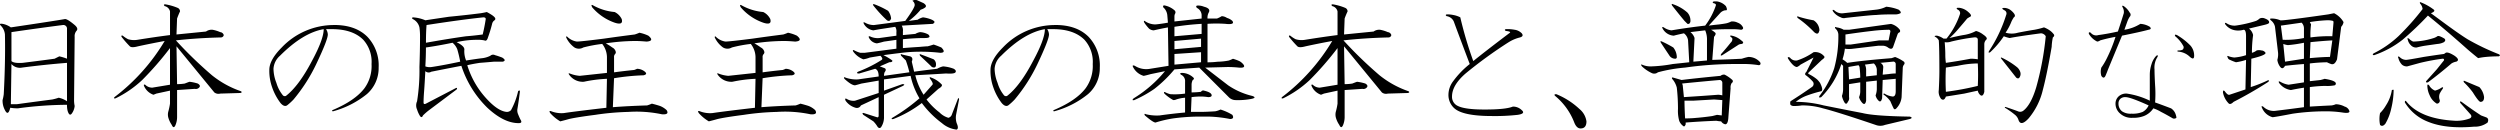 <svg id="about_3-3_ttl01" xmlns="http://www.w3.org/2000/svg" width="594.879" height="30.844" viewBox="0 0 594.879 30.844">
<defs>
    <style>
      .cls-1 {
        fill-rule: evenodd;
      }
    </style>
  </defs>
  <path id="日本の民主主義の基本と_普遍的な理念" data-name="日本の民主主義の基本と、普遍的な理念" class="cls-1" d="M821.661,405.079q-2.392.423-12.8,1.969a4.915,4.915,0,0,0-1.968-.844q-0.985-.138-0.422.422a3.429,3.429,0,0,1,.984,2.11q0.138,6.189-.281,14.2a9.339,9.339,0,0,1-.281,1.406,4.734,4.734,0,0,0,.562,2.391c0.374,0.751.7,0.843,0.984,0.281a4.458,4.458,0,0,0,.282-0.844,10.988,10.988,0,0,0,1.828.141,88.682,88.682,0,0,1,11.672-.844,5.9,5.9,0,0,0,.14,1.406q0.423,1.407.985,0.7a3.592,3.592,0,0,0,.7-1.828,6.588,6.588,0,0,1-.141-1.547l0.141-14.906a1.938,1.938,0,0,1,.422-1.406q0.559-.561-0.422-1.406-1.83-1.547-2.391-1.407h0Zm0.563,19.547a5.688,5.688,0,0,0-1.969-.844,12.473,12.473,0,0,1-1.547.422q-4.36.564-8.437,1.125h-1.407l0.141-9.562a2.67,2.67,0,0,0,2.531.844q5.343-.7,10.688-1.125v9.14Zm-0.985-18.14a0.871,0.871,0,0,1,.985.984V414.5a12.6,12.6,0,0,0-1.828-.562c-0.376.189-.752,0.375-1.125,0.562q-1.971.284-7.594,0.985c-1.406.094-2.3-.047-2.672-0.422v-6.891q6.75-.983,12.234-1.687h0Zm24.373-4.922c-0.376,0-.422.14-0.141,0.422a1.668,1.668,0,0,1,1.266,1.265v5.625Q843.362,409.3,839,410a4.9,4.9,0,0,1-2.25-.14,7.227,7.227,0,0,1-1.266-.844c-0.281-.092-0.376,0-0.281.281a23.649,23.649,0,0,0,1.969,2.25q0.422,0.422,1.968,0,3.234-.7,6.328-1.266a46.768,46.768,0,0,1-11.953,13.36c-0.189.281-.094,0.376,0.282,0.281a25.56,25.56,0,0,0,6.328-4.359,75.158,75.158,0,0,0,6.609-7.594v8.719l-4.219.7a2.364,2.364,0,0,1-1.687-.7c-0.281-.093-0.376,0-0.281.281a3.775,3.775,0,0,0,2.25,2.109l0.7-.281,3.234-.7v3.094a14.953,14.953,0,0,1-.422,1.968,2.8,2.8,0,0,0,0,1.266,5.9,5.9,0,0,0,.844,1.828q0.422,0.983.844,0.141a4.969,4.969,0,0,0,.422-1.969v-6.469l4.218-.281a1.07,1.07,0,0,0,1.125-.422q0.281-.421-0.422-0.844a10.445,10.445,0,0,0-1.968-.421q-0.423.141-1.125,0.421a11.022,11.022,0,0,1-1.828.141l-0.141-9,9,10.969a1.6,1.6,0,0,0,1.406.281l4.781-.141c0.374-.092.422-0.232,0.141-0.421a22.782,22.782,0,0,1-6.891-3.8,97.586,97.586,0,0,1-8.578-8.3q5.063-.561,10.688-0.7a0.678,0.678,0,0,0,.7-0.563,0.963,0.963,0,0,0-.844-0.7,8.07,8.07,0,0,0-1.828-.562,2.275,2.275,0,0,0-1.547.421l-7.031.7,0.141-3.8c0.281-.75.514-1.312,0.7-1.688a0.907,0.907,0,0,0-.563-0.844,13.083,13.083,0,0,0-2.953-.843h0Zm40.224,4.922a17.145,17.145,0,0,0-12.516,5.343q-2.954,2.954-2.953,5.344a11.667,11.667,0,0,0,.7,4.219,13.245,13.245,0,0,0,1.969,3.656c0.562,0.657,1.076.844,1.547,0.563a13.458,13.458,0,0,0,1.547-1.407,39.656,39.656,0,0,0,5.343-8.3q2.813-5.905,2.813-7.171a2.532,2.532,0,0,0-.422-1.266h1.406q4.921,0,7.453,2.531a7.82,7.82,0,0,1,1.969,5.766,8.978,8.978,0,0,1-1.687,5.765q-2.252,2.954-7.594,5.2c-0.189.189-.141,0.281,0.14,0.281a21.939,21.939,0,0,0,8.016-4.078,8.165,8.165,0,0,0,2.813-6.328,9.892,9.892,0,0,0-2.672-7.313q-2.816-2.811-7.875-2.812h0Zm-2.532.984q0,2.392-2.812,7.594-3.094,5.905-6.188,8.3a0.634,0.634,0,0,1-.7-0.141,8.374,8.374,0,0,1-1.547-2.953,9.42,9.42,0,0,1-.7-3.375A4.454,4.454,0,0,1,872.9,413.8q5.484-5.484,10.406-6.328h0Zm40.221-3.234a14.543,14.543,0,0,0-1.406-.844c-0.376.094-.844,0.189-1.407,0.281q-3.236.422-7.593,0.844-4.784.705-5.625,0.844a8.771,8.771,0,0,0-2.954-.7q-0.421.143,0,.422a2.941,2.941,0,0,1,1.547,1.969,15.058,15.058,0,0,1,.141,2.109q0,3.375-.141,7.313a46.271,46.271,0,0,1-.562,8.156,2.362,2.362,0,0,0,0,1.969,6.572,6.572,0,0,0,.7,1.547c0.281,0.376.514,0.329,0.7-.141a15.369,15.369,0,0,1,1.266-1.125l6.75-5.062q0.279-.561-0.282-0.282l-7.031,3.657c-0.376.189-.562,0.094-0.562-0.282,0-.654.046-1.593,0.14-2.812s0.187-2.764.282-4.641a1.14,1.14,0,0,0,1.406.141q4.92-.983,7.172-1.406a24.517,24.517,0,0,0,6.187,9.984q3.936,3.659,7.453,3.656,0.982,0,.422-0.843-0.284-.561-0.562-1.266a2.257,2.257,0,0,1-.141-1.406q0.281-1.687.563-3.938c0-.373-0.141-0.422-0.422-0.14a17.364,17.364,0,0,1-1.688,4.5,1.351,1.351,0,0,1-.984.421q-2.109-.138-4.922-3.234a20.541,20.541,0,0,1-4.5-7.875q1.124-.281,2.953-0.562,1.825-.139,3.375-0.282h2.109q0.983-.279-0.14-0.984-1.128-.422-1.688-0.563a0.966,0.966,0,0,0-1.125.141,5.928,5.928,0,0,1-1.828.563q-1.266.141-3.937,0.562a5.773,5.773,0,0,1-.422-2.531q0.138-.844-1.828-1.828a21.044,21.044,0,0,1,5.062-.563,6.784,6.784,0,0,1,1.547.141q0.561,0.284.844-.7a33.049,33.049,0,0,0,.984-3.235,1.364,1.364,0,0,1,.563-0.843c0.373-.282.233-0.655-0.422-1.125h0Zm-9.563,6.468a3.919,3.919,0,0,1,1.125,1.547,28.335,28.335,0,0,1,.7,2.953q-3.937.844-6.75,1.266a2.98,2.98,0,0,1-1.546-.141q0.138-2.247.14-4.5,2.953-.421,6.328-1.125h0Zm7.313-6.047c0.468,0,.655.189,0.562,0.563q-0.284,1.828-.7,3.516-2.109.284-3.937,0.421-4.082.564-9.563,1.547,0-2.531.141-4.218,8.154-1.266,13.5-1.829h0Zm37.166,3.657a10.342,10.342,0,0,1-1.125.422q-3.375.422-7.313,0.984-5.484.7-6.469,0.7a4.113,4.113,0,0,1-2.25-1.125c-0.188-.187-0.281-0.141-0.281.141a6.117,6.117,0,0,0,1.969,2.39,2.065,2.065,0,0,0,2.109,0,31.934,31.934,0,0,1,4.5-.843,5.243,5.243,0,0,1,1.125,3.093v3.8q-5.2.564-6.468,0.7a8.083,8.083,0,0,1-2.391-.562c-0.281-.092-0.33,0-0.141.281a3.924,3.924,0,0,0,3.516,1.688,33.015,33.015,0,0,1,5.484-.7l-0.14,6.891q-7.314.844-10.125,1.266a6.633,6.633,0,0,1-2.953-.422c-0.471-.187-0.563-0.046-0.282.422a9.868,9.868,0,0,0,2.391,1.968c0.749-.188,1.452-0.373,2.109-0.562q1.827-.422,6.188-0.984a61.359,61.359,0,0,1,7.875-.7,29.3,29.3,0,0,1,8.015.563q1.827,0.141,1.125-.984a4.92,4.92,0,0,0-1.546-.985q-0.845-.28-1.969-0.562a10.342,10.342,0,0,1-1.125.422q-4.641.141-8.156,0.421l0.281-6.89a52.653,52.653,0,0,1,7.031-.7q1.124-.281.141-0.985a3.041,3.041,0,0,0-1.688-.562,5.276,5.276,0,0,1-.7.281q-2.814.284-4.781,0.563V414.22a1.114,1.114,0,0,1,.14-0.7,0.811,0.811,0,0,0,.282-0.563,1.514,1.514,0,0,0-.844-1.125,13.092,13.092,0,0,0-1.547-.984,48.332,48.332,0,0,1,7.031-.563c0.75,0,1.64.049,2.672,0.141q1.968-.138.422-1.406a9.235,9.235,0,0,0-2.109-.7h0Zm-10.969-6.469q-0.705-.422-0.281.422a12.382,12.382,0,0,0,5.343,3.656q2.111,0.7,1.688-.844a3.6,3.6,0,0,0-1.688-1.687,12.819,12.819,0,0,1-5.062-1.547h0Zm46.321,6.469a10.342,10.342,0,0,1-1.125.422q-3.375.422-7.313,0.984-5.484.7-6.469,0.7a4.113,4.113,0,0,1-2.25-1.125c-0.188-.187-0.281-0.141-0.281.141a6.117,6.117,0,0,0,1.969,2.39,2.065,2.065,0,0,0,2.109,0,31.934,31.934,0,0,1,4.5-.843,5.243,5.243,0,0,1,1.125,3.093v3.8q-5.2.564-6.468,0.7a8.083,8.083,0,0,1-2.391-.562c-0.281-.092-0.33,0-0.141.281a3.924,3.924,0,0,0,3.516,1.688,33.015,33.015,0,0,1,5.484-.7l-0.14,6.891q-7.314.844-10.125,1.266a6.633,6.633,0,0,1-2.953-.422c-0.471-.187-0.563-0.046-0.282.422a9.868,9.868,0,0,0,2.391,1.968c0.749-.188,1.452-0.373,2.109-0.562q1.827-.422,6.188-0.984a61.359,61.359,0,0,1,7.875-.7,29.3,29.3,0,0,1,8.015.563c1.214,0.094,1.594-.233,1.124-0.984a4.9,4.9,0,0,0-1.545-.985q-0.845-.28-1.969-0.562a10.342,10.342,0,0,1-1.125.422q-4.641.141-8.156,0.421l0.281-6.89a52.653,52.653,0,0,1,7.031-.7q1.123-.281.141-0.985a3.041,3.041,0,0,0-1.688-.562,5.276,5.276,0,0,1-.7.281q-2.814.284-4.781,0.563V414.22a1.114,1.114,0,0,1,.14-0.7,0.811,0.811,0,0,0,.282-0.563,1.514,1.514,0,0,0-.844-1.125,13.092,13.092,0,0,0-1.547-.984,48.332,48.332,0,0,1,7.031-.563c0.75,0,1.64.049,2.672,0.141q1.968-.138.422-1.406a9.235,9.235,0,0,0-2.109-.7h0Zm-10.969-6.469q-0.7-.422-0.281.422a12.382,12.382,0,0,0,5.343,3.656q2.111,0.7,1.688-.844a3.6,3.6,0,0,0-1.688-1.687,12.819,12.819,0,0,1-5.062-1.547h0Zm43.226-.563-1.55-.7a1.309,1.309,0,0,0-1.12.141,1.228,1.228,0,0,1,.56.984q0,0.707-2.25,3.8l-7.45.985a4.159,4.159,0,0,1-2.11-.563c-0.38-.187-0.47-0.092-0.28.281a3.012,3.012,0,0,0,2.25,1.547c0.46-.092.98-0.187,1.54-0.281l3.66-.563a1.906,1.906,0,0,1,.28,1.266v0.844l-4.08.562a4.146,4.146,0,0,1-2.25-.422c-0.19,0-.28.049-0.28,0.141a2.383,2.383,0,0,0,1.97,1.547c0.47-.092,1.03-0.233,1.69-0.422l2.95-.422v2.11l-7.59.984H1011a7.113,7.113,0,0,1-1.4-.563c-0.38-.186-0.47-0.092-0.28.282a5.351,5.351,0,0,0,2.39,1.828,7.259,7.259,0,0,0,1.54-.422l2.53-.422c0.47,0.47.57,0.8,0.29,0.984a30.944,30.944,0,0,1-5.63,2.813c-0.38.281-.28,0.422,0.28,0.422,1.59-.468,2.86-0.844,3.8-1.125q0.84,0.284.84,1.828l-4.92.7a7.733,7.733,0,0,1-2.95-.422c-0.38-.187-0.47-0.092-0.28.281,1.12,1.033,1.96,1.547,2.53,1.547,0.37-.092.89-0.233,1.54-0.422l4.08-.7v2.953l-5.62,1.829a3.02,3.02,0,0,1-1.97-.422c-0.38-.187-0.47-0.046-0.28.422a4.343,4.343,0,0,0,2.39,1.687,1.069,1.069,0,0,0,1.26-.562l4.22-1.969V428q0,0.564-.42.422l-3.09-.984c-0.38-.093-0.43.048-0.14,0.422l2.39,1.546a6.6,6.6,0,0,1,.98,1.266q0.42,0.561.84,0.141a4.251,4.251,0,0,0,.71-2.532v-5.2l4.5-2.109c0.47-.281.42-0.422-0.14-0.422l-4.36,1.547v-2.672l6.33-.844a17.735,17.735,0,0,0,2.11,5.344,43.5,43.5,0,0,1-6.47,4.641c-0.28.281-.19,0.375,0.28,0.281a27.952,27.952,0,0,0,6.75-3.8,22.955,22.955,0,0,0,4.78,4.781,6.506,6.506,0,0,0,3.51,1.547c0.38-.189.38-0.7,0-1.547a4.365,4.365,0,0,1-.14-1.968l0.71-3.657c0-.373-0.1-0.422-0.28-0.14l-1.41,3.656a1.2,1.2,0,0,1-.84.844,4.8,4.8,0,0,1-2.11-1.266,16.248,16.248,0,0,1-3.1-3.094l2.82-2.531c0.65-.373.93-0.7,0.84-0.984a6.305,6.305,0,0,0-2.53-1.688c-0.38-.187-0.47-0.092-0.28.281,0.56,0.752.75,1.22,0.56,1.407l-2.11,2.39a15.156,15.156,0,0,1-1.97-4.64q5.2-.281,7.31-0.422c1.32,0.094,2.06,0,2.25-.281s0.05-.563-0.42-0.844a8.944,8.944,0,0,0-2.53-.563,4.951,4.951,0,0,0-1.41.563q-3.51.421-5.48,0.7l-0.56-2.391q0.42-.981-0.42-1.265l-1.83-.422c-0.38-.187-0.47-0.092-0.28.281,0.37,0.376.75,0.752,1.12,1.125a26.714,26.714,0,0,1,.84,2.813l-6.04.843a2.485,2.485,0,0,1,.14-0.843q0.555-.7,0-0.985l-1.13-.422,2.25-.984c0.57,0,.8-0.141.71-0.422a13.01,13.01,0,0,0-2.11-1.266q4.215-.56,5.76-0.7a40.82,40.82,0,0,1,7.74.141c1.03,0,1.12-.422.28-1.266q-0.99-.421-1.83-0.7-0.84.284-1.41,0.422c-0.28,0-.93.048-1.96,0.141-1.51.094-2.82,0.189-3.94,0.281v-2.109c1.87-.187,3.61-0.282,5.2-0.282q1.7,0,.84-0.843a4.524,4.524,0,0,0-1.96-.563,3.377,3.377,0,0,0-1.13.422l-2.95.281v-0.844a2.285,2.285,0,0,0-.28-1.406q4.92-.28,7.45-0.422l0.28-.281c0.19-.187,0-0.422-0.56-0.7a7.826,7.826,0,0,0-2.11-.563,3.864,3.864,0,0,0-1.27.563l-2.11.281a15.731,15.731,0,0,0,2.82-2.672,3.018,3.018,0,0,0,1.12-.562q0.42-.421-0.42-0.985h0Zm-8.44,1.829a20.015,20.015,0,0,0-3.23-1.547c-0.38-.093-0.47,0-0.28.281a30.641,30.641,0,0,0,3.23,3.516q0.7,0.422.99-.422a3.593,3.593,0,0,0-.71-1.828h0Zm7.88,10.406c-0.38-.187-0.47-0.092-0.28.281,1.31,1.22,2.25,2.109,2.81,2.672,0.65,0.281.98,0.094,0.98-.563a1.492,1.492,0,0,0-.56-1.265c-0.94-.374-1.92-0.749-2.95-1.125h0Zm31.95-7.031a17.153,17.153,0,0,0-12.52,5.343q-2.955,2.954-2.95,5.344a11.669,11.669,0,0,0,.7,4.219,13.219,13.219,0,0,0,1.97,3.656c0.56,0.657,1.08.844,1.55,0.563a13.518,13.518,0,0,0,1.54-1.407,39.54,39.54,0,0,0,5.35-8.3q2.805-5.905,2.81-7.171a2.537,2.537,0,0,0-.42-1.266h1.4q4.92,0,7.46,2.531a7.828,7.828,0,0,1,1.97,5.766,9.008,9.008,0,0,1-1.69,5.765q-2.25,2.954-7.59,5.2c-0.19.189-.15,0.281,0.14,0.281a21.906,21.906,0,0,0,8.01-4.078,8.142,8.142,0,0,0,2.81-6.328,9.887,9.887,0,0,0-2.67-7.313c-1.87-1.874-4.5-2.812-7.87-2.812h0Zm-2.53.984q0,2.392-2.82,7.594-3.09,5.905-6.18,8.3a0.643,0.643,0,0,1-.71-0.141,8.408,8.408,0,0,1-1.54-2.953,9.44,9.44,0,0,1-.71-3.375,4.471,4.471,0,0,1,1.55-3.094c3.66-3.656,7.12-5.766,10.41-6.328h0Zm37.16,2.25v1.969l-6.33.562v-1.969Zm-8.58-7.875q-0.57-.138-0.42.422a2.859,2.859,0,0,1,.98,1.969l0.14,1.687c-1.03.189-2.02,0.33-2.95,0.422a4.407,4.407,0,0,1-2.39-.7c-0.38-.281-0.47-0.187-0.28.281a11.209,11.209,0,0,0,1.12,1.406,1.857,1.857,0,0,0,1.13.422c1.21-.281,2.34-0.514,3.37-0.7l0.14,9.141-4.36.7a5.053,5.053,0,0,1-3.65-.7c-0.48-.187-0.62-0.093-0.43.281a4.1,4.1,0,0,0,2.53,2.109c0.47-.092,1.03-0.233,1.69-0.422,0.47-.092,1.59-0.327,3.38-0.7a29.679,29.679,0,0,1-7.46,6.469c-0.37.376-.33,0.516,0.14,0.422a28.219,28.219,0,0,0,4.79-2.672,30.318,30.318,0,0,0,4.78-4.641l5.9-.421,7.03,7.031a2.3,2.3,0,0,0,1.69.7,16.688,16.688,0,0,0,3.66-.281c0.93-.187,1.03-0.422.28-0.7a17.4,17.4,0,0,1-5.77-2.532l-5.48-4.218,5.34-.141a24.6,24.6,0,0,1,2.68.141c1.12,0.094,1.49-.141,1.12-0.7a3.153,3.153,0,0,0-.98-0.843,11.548,11.548,0,0,0-1.55-.563,7.117,7.117,0,0,1-.99.422,15.069,15.069,0,0,1-2.67.281,18.972,18.972,0,0,1-2.39.141V406.2a32.259,32.259,0,0,1,4.22,0c1.59,0.189,2.16-.046,1.69-0.7a3.184,3.184,0,0,0-1.27-.7,2.438,2.438,0,0,0-1.26-.422,6.1,6.1,0,0,1-1.13.563h-2.25a2.621,2.621,0,0,1,.28-1.407c0.38-.654,0-1.125-1.12-1.406a3.79,3.79,0,0,0-1.41-.281c-0.47,0-.56.189-0.28,0.562a2.016,2.016,0,0,1,1.13,1.688v0.844l-6.47.7v-1.125a1.49,1.49,0,0,1,.14-0.7,0.621,0.621,0,0,0-.14-0.844,5.053,5.053,0,0,0-2.25-1.125h0Zm4.08,16.031c-0.48,0-.57.141-0.29,0.422a1.651,1.651,0,0,1,.99,1.688V422.8a16.739,16.739,0,0,1-3.52.141,5.33,5.33,0,0,1-1.12-.422c-0.38-.187-0.47-0.092-0.28.281a10.2,10.2,0,0,0,2.11,1.547,1.545,1.545,0,0,0,.7-0.141,8.341,8.341,0,0,1,2.11-.422V427.3c-2.07.189-4.08,0.422-6.05,0.7a10.8,10.8,0,0,1-3.23-.281c-0.38-.187-0.47-0.092-0.28.281,1.31,1.125,2.15,1.688,2.53,1.688a28.111,28.111,0,0,1,4.22-.985,48.614,48.614,0,0,1,5.34-.422h3.37a30.836,30.836,0,0,1,4.79.563c0.74,0,.93-0.327.56-0.984a12.551,12.551,0,0,0-2.81-1.266,4.975,4.975,0,0,1-1.27.422c-1.5.094-2.67,0.14-3.52,0.14h-2.25l0.15-3.515a16.191,16.191,0,0,1,2.25-.141,10.351,10.351,0,0,1,1.68.141c0.57,0,.85-0.141.85-0.422q0-.7-1.83-1.125a0.566,0.566,0,0,0-.7.281,18.123,18.123,0,0,1-2.25.141v-1.828a2.465,2.465,0,0,1,.28-1.125q0.555-.281,0-0.7a4.051,4.051,0,0,0-2.53-.985h0Zm4.5-4.922v2.391l-6.33.562v-2.531Zm-6.33-6.047a64.826,64.826,0,0,1,6.47-.7V408.6l-6.47.562v-2.25Zm37.69-5.343c-0.38,0-.42.14-0.14,0.422a1.665,1.665,0,0,1,1.26,1.265v5.625q-3.375.422-7.73,1.125a4.882,4.882,0,0,1-2.25-.14,7.168,7.168,0,0,1-1.27-.844c-0.28-.092-0.37,0-0.28.281a23.937,23.937,0,0,0,1.97,2.25c0.28,0.281.94,0.281,1.97,0q3.225-.7,6.33-1.266a46.857,46.857,0,0,1-11.96,13.36c-0.19.281-.09,0.376,0.29,0.281a25.632,25.632,0,0,0,6.32-4.359,74,74,0,0,0,6.61-7.594v8.719l-4.22.7a2.359,2.359,0,0,1-1.68-.7c-0.28-.093-0.38,0-0.28.281a3.767,3.767,0,0,0,2.25,2.109l0.7-.281,3.23-.7v3.094a14.953,14.953,0,0,1-.42,1.968,2.922,2.922,0,0,0,0,1.266,5.822,5.822,0,0,0,.84,1.828c0.29,0.655.57,0.7,0.85,0.141a4.983,4.983,0,0,0,.42-1.969v-6.469l4.22-.281a1.062,1.062,0,0,0,1.12-.422q0.285-.421-0.42-0.844a10.416,10.416,0,0,0-1.97-.421c-0.28.094-.65,0.235-1.12,0.421a11.055,11.055,0,0,1-1.83.141l-0.14-9,9,10.969a1.6,1.6,0,0,0,1.41.281l4.78-.141c0.37-.092.42-0.232,0.14-0.421a22.8,22.8,0,0,1-6.89-3.8,97.088,97.088,0,0,1-8.58-8.3c3.37-.374,6.94-0.609,10.69-0.7a0.681,0.681,0,0,0,.7-0.563,0.961,0.961,0,0,0-.84-0.7,8.176,8.176,0,0,0-1.83-.562,2.284,2.284,0,0,0-1.55.421l-7.03.7,0.14-3.8a18.074,18.074,0,0,1,.7-1.688,0.91,0.91,0,0,0-.56-0.844,13.112,13.112,0,0,0-2.95-.843h0Zm41.86,9a9.062,9.062,0,0,1,2.67-1.125c0.65-.187.8-0.514,0.42-0.985a2.913,2.913,0,0,0-1.69-.843,9.117,9.117,0,0,0-2.11-.141q-0.42.141,0,.422,1.275,0.141.99,0.422-5.775,4.36-8.72,6.75a91.242,91.242,0,0,1-3.09-10.407,5.812,5.812,0,0,0-1.69-.562,6.807,6.807,0,0,0-1.55-.141q-0.42.142,0,.422a2.206,2.206,0,0,1,1.69,1.266q0.975,2.673,3.8,10.125a21.084,21.084,0,0,0-3.94,4.078,5.43,5.43,0,0,0-1.13,3.234,4.226,4.226,0,0,0,1.27,3.094q1.965,1.971,9.14,1.969a48.866,48.866,0,0,0,6.05-.281c1.31-.187,1.64-0.563.98-1.125a2.945,2.945,0,0,0-2.11-.844q-1.68.705-6.75,0.7-4.635,0-6.33-.844a2.355,2.355,0,0,1-1.4-2.25c0-1.78,1.07-3.608,3.23-5.484a104.709,104.709,0,0,1,10.27-7.453h0Zm11.32,12.375c-0.47,0-.56.14-0.28,0.422a15.363,15.363,0,0,1,4.5,6.187c0.38,1.031.89,1.547,1.55,1.547,0.93,0,1.4-.563,1.4-1.688a4.636,4.636,0,0,0-1.68-2.953,17.951,17.951,0,0,0-5.49-3.515h0Zm40.06-4.641a1.206,1.206,0,0,0-.98.281q-5.91.564-9.28,0.985c-0.66-.187-1.32-0.374-1.97-0.563-0.28-.092-0.38,0-0.28.281a4.954,4.954,0,0,1,1.12,2.11,45.2,45.2,0,0,1,.28,5.062,8.854,8.854,0,0,0,.29,2.813,2.717,2.717,0,0,0,.98,1.265c0.19,0.187.37,0.047,0.56-.421v-0.422q3.66-.284,7.32-0.422a6.073,6.073,0,0,0,1.12.14,1.477,1.477,0,0,0,.98.7c0.38,0,.61-0.422.71-1.266l0.56-7.313a1.9,1.9,0,0,1,.28-1.265,0.447,0.447,0,0,0,.14-0.7,8.345,8.345,0,0,0-1.83-1.266h0Zm-2.95,9.844q-1.965.284-3.66,0.422a25.491,25.491,0,0,1-2.81.14c-0.09-1.687-.14-3.093-0.14-4.218h2.11q2.535-.139,4.92-0.282l1.97,0.141L1215.97,428l-1.12-.14Zm1.13-27.281h-0.71c-0.37.094-.42,0.235-0.14,0.421,0.47,0.1.66,0.282,0.56,0.563l-0.14.422a16.952,16.952,0,0,1-2.39,4.359q-3.795.422-8.01,1.125a3.82,3.82,0,0,1-1.83-.7c-0.38-.187-0.47-0.092-0.28.281a3.209,3.209,0,0,0,2.67,1.688c0.28-.092,1.08-0.281,2.39-0.563a2.487,2.487,0,0,1,.99,1.688l0.28,5.2c-0.85.094-2.16,0.235-3.94,0.422a33.731,33.731,0,0,1-5.06.562,5.042,5.042,0,0,1-2.25-.422q-0.42-.138,0,0.422a8.628,8.628,0,0,0,2.25,1.547,1.352,1.352,0,0,0,1.54-.14,36.278,36.278,0,0,1,6.47-1.125,84.56,84.56,0,0,1,10.97-.844h3.66a23.021,23.021,0,0,1,2.95.281c0.37-.092.47-0.327,0.28-0.7a3.609,3.609,0,0,0-2.81-1.266,13.185,13.185,0,0,0-1.55.422q-2.535.143-7.03,0.281l0.42-5.484c0.38-.468.47-0.8,0.28-0.984a5.081,5.081,0,0,0-.98-0.7c1.41-.093,2.86-0.141,4.36-0.141h1.12a15.067,15.067,0,0,1,1.69.141c0.38-.093.52-0.282,0.42-0.563a2.2,2.2,0,0,0-1.26-1.125,2.8,2.8,0,0,0-1.55-.281,5.33,5.33,0,0,1-1.12.422c-0.47.094-1.08,0.189-1.83,0.281-0.94.094-1.74,0.189-2.39,0.281,0.93-1.03,1.87-2.061,2.81-3.094a2.116,2.116,0,0,1,1.12-.562q0.7,0.141.15-.984a3.6,3.6,0,0,0-2.11-1.125h0Zm3.51,8.156c-0.37-.092-0.47,0-0.28.281a0.9,0.9,0,0,1,.42.422,1.173,1.173,0,0,1-.42.984q-0.99,1.266-2.25,2.672c-0.19.376-.09,0.47,0.28,0.281q1.545-.981,3.94-2.531a2.326,2.326,0,0,1,.7-0.14c0.47-.187.42-0.468-0.14-0.844a4.805,4.805,0,0,0-2.25-1.125h0Zm-6.33-1.266a5.47,5.47,0,0,1,.43,2.391v4.781l-3.24.281,0.28-5.625a2.875,2.875,0,0,0-.98-1.406q1.125-.138,3.51-0.422h0Zm-7.59-6.187c-0.38-.187-0.47-0.093-0.28.281q1.545,1.971,2.95,3.656c0.28,0.281.52,0.517,0.7,0.7,0.38,0.095.61-.092,0.71-0.562a2.863,2.863,0,0,0-.71-2.11,9.743,9.743,0,0,0-3.37-1.968h0Zm-2.67,8.859c-0.38-.187-0.47-0.092-0.28.281,0.75,1.125,1.4,2.11,1.97,2.953a1.639,1.639,0,0,0,1.4.844,0.372,0.372,0,0,0,.42-0.422,3.757,3.757,0,0,0-.84-2.25,25.7,25.7,0,0,0-2.67-1.406h0Zm13.78,9.141a0.667,0.667,0,0,1,.56.7v2.953a6.237,6.237,0,0,0-.98-0.141q-3.66.283-8.16,0.563l-0.28-2.813-0.14-.422q5.625-.56,9-0.843h0Zm30.71-11.953h-1.27a4.321,4.321,0,0,0-1.69-.563c-0.37-.187-0.47-0.092-0.28.281a2.023,2.023,0,0,1,.7,1.407,28.7,28.7,0,0,1-.98,8.015,21.684,21.684,0,0,1-3.52,6.61c-0.18.375-.04,0.47,0.43,0.281a19.856,19.856,0,0,0,4.78-7.875q0.135,0.141.42,0.422v5.625a4.85,4.85,0,0,1-.28,1.547,4.993,4.993,0,0,0,.7,1.687c0.28,0.281.52,0.189,0.7-.281a1.286,1.286,0,0,0,.29-1.125v-3.094l2.67-.422v2.25a3.6,3.6,0,0,1-.28,1.266,3.1,3.1,0,0,0,.56,1.125c0.56,0.751.94,0.657,1.12-.281v-4.5l2.54-.282v2.11a4.6,4.6,0,0,1-.29,1.406,2.465,2.465,0,0,0,.71,1.266c0.28,0.281.51,0.235,0.7-.141l0.14-.422,0.14-4.359,3.1-.282v2.954c0,0.843-.24,1.265-0.71,1.265a4.535,4.535,0,0,1-1.97-.7c-0.28,0-.33.095-0.14,0.281a6.133,6.133,0,0,1,1.55,1.547c0.28,0.657.51,1.174,0.7,1.547,0.19,0.47.47,0.47,0.85,0a4.448,4.448,0,0,0,1.12-2.531l0.28-7.031a1.44,1.44,0,0,1,.28-0.7,0.5,0.5,0,0,0,0-.7,9.31,9.31,0,0,0-2.11-1.125l-0.84.282c-4.69.375-8.2,0.751-10.55,1.125a5.678,5.678,0,0,0-1.12-.844,13.218,13.218,0,0,0,.56-2.531,6.881,6.881,0,0,0,1.97,0l5.91-.7h0.84a2.19,2.19,0,0,1,1.55.422q0.975,0.707,1.26-.281l0.99-2.812a0.838,0.838,0,0,1,.56-0.563,0.619,0.619,0,0,0,0-.562,3.851,3.851,0,0,0-2.11-1.407Zm9.42,0a0.372,0.372,0,0,1,.42.421l-0.42,2.11h-2.25l-6.75.984h-1.27v-2.39q3.795-.561,6.33-0.844a38.263,38.263,0,0,1,3.94-.281h0Zm0.98,7.593a0.574,0.574,0,0,1,.71.563v2.25a10.379,10.379,0,0,0-1.69.14l-1.41.141,0.14-1.828a1.18,1.18,0,0,0-.7-0.984Zm-8.15.844a0.986,0.986,0,0,1,.28.7,18.915,18.915,0,0,1,.14,2.25l-2.67.422-0.14-2.953Zm-14.21-11.531c-0.37-.187-0.47-0.092-0.28.281a25.852,25.852,0,0,1,3.94,3.375c0.56,0.47.94,0.47,1.12,0l0.14-.422a2.925,2.925,0,0,0-1.4-2.39,26.838,26.838,0,0,1-3.52-.844h0Zm3.52,8.437a14.807,14.807,0,0,1-3.94,1.969,1.769,1.769,0,0,1-1.69-.7c-0.47-.187-0.61-0.092-0.42.281,0.85,1.314,1.55,1.969,2.11,1.969a2.9,2.9,0,0,0,.84-0.563l3.1-1.687-1.69,3.375c-0.37.376-.42,0.657-0.14,0.844a9.961,9.961,0,0,1,1.69,1.547,0.891,0.891,0,0,1-.28,1.265q-2.4,1.688-5.07,3.375a1.318,1.318,0,0,0,0,.844,1.152,1.152,0,0,0,.85.281,11.256,11.256,0,0,0,1.83-.14,17.144,17.144,0,0,1,5.06.7q3.375,0.843,12.51,3.937a3.1,3.1,0,0,0,2.25,0l5.91-1.406q0.84-.281,0-0.563c-5.62-.092-9.38-0.373-11.25-0.843q-2.955-.561-9.28-1.828a27.15,27.15,0,0,0-6.61-.844,9.266,9.266,0,0,1,2.39-1.406,30.532,30.532,0,0,1,3.66-1.125c0.37-.187.28-0.844-0.28-1.969a5.891,5.891,0,0,0-.71-0.844,10.17,10.17,0,0,0-1.97-1.266q-0.285-.138,0-0.421l3.1-2.954c0.56-.373.75-0.654,0.56-0.843a2.716,2.716,0,0,0-2.53-.985h0Zm14.34,2.672a2.206,2.206,0,0,1,.71,1.828v0.985l-2.54.281v-1.406a3.1,3.1,0,0,0-.28-1.407Zm2.96-13.5a7.055,7.055,0,0,1-2.4.7l-7.73.844a2.634,2.634,0,0,1-2.25-.7c-0.38-.187-0.47-0.092-0.28.281a4.054,4.054,0,0,0,1.83,1.406,1.434,1.434,0,0,0,1.12.141c4.13-.468,6.56-0.7,7.31-0.7q1.41-.138,3.66-0.141h0.99a2.488,2.488,0,0,0,1.12-.281q0.285-.281-0.42-0.844a10.578,10.578,0,0,0-2.95-.7h0Zm21.78,13.5a52.334,52.334,0,0,1,0,5.344,68.991,68.991,0,0,1-7.59,1.406,55.421,55.421,0,0,1,0-5.765c0.56-.093,1.5-0.233,2.81-0.422a23.5,23.5,0,0,1,4.78-.563h0Zm-4.22-13.219c-0.84-.092-1.03.049-0.56,0.422a0.893,0.893,0,0,1,.56.985,17.1,17.1,0,0,1-1.12,2.672,17.861,17.861,0,0,1-2.11,3.234h-0.71a4.4,4.4,0,0,0-1.54-.7q-0.855,0-.42.281a1.88,1.88,0,0,1,.84.844q0.135,1.688.14,7.312c0,1.22-.05,2.721-0.14,4.5a2.72,2.72,0,0,0,.56,2.11c0.47,0.375.85,0.189,1.13-.563,1.21-.187,2.67-0.422,4.36-0.7,1.68-.373,2.76-0.609,3.23-0.7a1.8,1.8,0,0,0,.7,1.125c0.38,0.189.66-.092,0.85-0.844v-11.25a1.525,1.525,0,0,1,.42-1.125c0.37-.281.14-0.7-0.7-1.265a4.727,4.727,0,0,0-1.69-.844,9.1,9.1,0,0,1-3.1.984c-1.03.189-2.1,0.422-3.23,0.7a16.2,16.2,0,0,0,1.83-1.828c1.22-1.406,2.01-2.342,2.39-2.812a6.63,6.63,0,0,1,.7-0.422q0.57-.281-0.42-1.125a3.923,3.923,0,0,0-1.97-.985h0Zm3.24,7.032c0.65-.093.98,0.094,0.98,0.562v4.641a10.38,10.38,0,0,0-1.69-.141c-1.97.376-3.93,0.7-5.9,0.985a13.022,13.022,0,0,1-.14-1.969c0-.749-0.05-1.734-0.14-2.953a3.093,3.093,0,0,0,1.54-.141,47.427,47.427,0,0,1,5.35-.984h0Zm9-6.328a2.675,2.675,0,0,0-1.69-.7q-0.99,0,0,.563a0.831,0.831,0,0,1,.42,1.125,33.557,33.557,0,0,1-4.08,8.578c-0.19.376-.09,0.47,0.28,0.281a21.782,21.782,0,0,0,3.24-3.8,7.69,7.69,0,0,0,1.4.422c1.41-.281,3.89-0.654,7.46-1.125a1.419,1.419,0,0,1,1.12.7,69.815,69.815,0,0,1-2.25,12.094q-1.26,4.22-3.09,5.625a1.23,1.23,0,0,1-1.27.141c-0.47-.187-1.4-0.514-2.81-0.985-0.28-.092-0.38-0.046-0.28.141a19.261,19.261,0,0,1,2.39,1.688,2.563,2.563,0,0,1,.84,1.265c0.38,1.031,1.17.89,2.39-.422a16.32,16.32,0,0,0,3.38-6.75q0.975-3.654,2.11-10.265a13.435,13.435,0,0,1,.28-2.25c0.37-.282.42-0.563,0.14-0.844a4.178,4.178,0,0,0-1.12-.984,6.3,6.3,0,0,0-1.13-.563,18.788,18.788,0,0,1-2.25.563c-1.22.189-2.53,0.421-3.94,0.7a5.2,5.2,0,0,1-2.95,0,13.4,13.4,0,0,0,1.41-2.672,7.892,7.892,0,0,1,.56-0.985c0.47-.281.28-0.795-0.56-1.546h0Zm-2.39,11.109a0.129,0.129,0,0,0-.15.141q2.115,2.673,3.66,4.64c0.37,0.281.66,0.235,0.84-.14a1.464,1.464,0,0,0,.15-1.125,2.511,2.511,0,0,0-.85-1.266,18.343,18.343,0,0,0-3.65-2.25h0Zm36.85-.422a4.933,4.933,0,0,0-1.13,1.969,7.994,7.994,0,0,0-.42,2.531v6.188a18.631,18.631,0,0,0-5.49-1.688,2.635,2.635,0,0,0-1.96.7,2.308,2.308,0,0,0-.71,1.688,3.063,3.063,0,0,0,1.13,2.39,3.994,3.994,0,0,0,2.95.985,6.879,6.879,0,0,0,2.67-.422,4.754,4.754,0,0,0,2.25-1.828,8.8,8.8,0,0,1,1.83.843c0.75,0.376,1.69.893,2.81,1.547a0.843,0.843,0,0,0,.85-0.14,2.431,2.431,0,0,0-.14-0.7,2.724,2.724,0,0,0-1.13-1.547c-1.22-.468-2.48-0.936-3.8-1.407a27.35,27.35,0,0,0,0-4.078c-0.09-1.687-.14-2.953-0.14-3.8a4.687,4.687,0,0,1,.71-2.953c0.18-.373.09-0.468-0.28-0.281h0Zm-7.74-11.812c-0.37-.187-0.47-0.093-0.28.281a2.127,2.127,0,0,1,.28,1.406c-0.28.938-.75,2.391-1.4,4.359q-2.535.564-4.65,0.844a1.656,1.656,0,0,1-1.82-.562c-0.38-.187-0.52-0.093-0.43.281a4.573,4.573,0,0,0,1.97,1.828,1.36,1.36,0,0,0,.71-0.281,36.005,36.005,0,0,1,3.65-.844,34.571,34.571,0,0,1-2.11,5.2,14.872,14.872,0,0,1-1.26,2.11,3.452,3.452,0,0,0,0,1.968c0.37,0.563.7,0.563,0.98,0,0.28-.654.47-1.125,0.56-1.406l3.38-8.156q4.215-.844,6.33-1.406c0.56-.093.65-0.328,0.28-0.7a4.817,4.817,0,0,0-2.25-.7,10.05,10.05,0,0,1-3.8,1.407l0.71-1.969a5.668,5.668,0,0,1,.56-1.125,0.68,0.68,0,0,0,0-.985,4.653,4.653,0,0,0-1.41-1.546h0Zm12.66,6.89c-0.47-.187-0.61-0.092-0.42.281a7.819,7.819,0,0,1,1.96,2.391,0.7,0.7,0,0,1-.28.844,2.391,2.391,0,0,1-.98.14q-0.42.143,0,.282a4.4,4.4,0,0,1,2.81,1.265c0.66,0.563.99,0.471,0.99-.281a3.571,3.571,0,0,0-.85-2.391,14.962,14.962,0,0,0-3.23-2.531h0Zm-13.5,15.188a1.7,1.7,0,0,1,1.26-.422q1.125,0,5.49,1.969a3.309,3.309,0,0,1-1.41,1.546,6.277,6.277,0,0,1-2.67.422,3.6,3.6,0,0,1-2.25-.562,2.269,2.269,0,0,1-.84-1.828,1.525,1.525,0,0,1,.42-1.125h0Zm33.16-19.125a3.325,3.325,0,0,1-.84.562,28.1,28.1,0,0,1-4.92,1.125,3.363,3.363,0,0,1-2.11-.562c-0.38-.187-0.47-0.093-0.28.281a3.646,3.646,0,0,0,2.39,1.406,4.6,4.6,0,0,0,1.96-.14q0.57,0,.57,1.546v4.5a11.915,11.915,0,0,1-2.82.563,6.209,6.209,0,0,1-1.26-.281c-0.38-.187-0.47-0.093-0.28.281a0.782,0.782,0,0,0,.56.562,10.037,10.037,0,0,0,1.41.563,14.015,14.015,0,0,0,2.39-.563l-0.14,7.032-3.8,1.265c-0.28.095-.66-0.186-1.13-0.843-0.28-.282-0.42-0.187-0.42.281a4.967,4.967,0,0,0,1.41,2.672c0.28,0.189.65,0.048,1.12-.422a93.276,93.276,0,0,0,8.3-4.781c0.19-.374.09-0.468-0.28-0.282a30.6,30.6,0,0,1-3.94,1.547l0.14-6.75c2.35-.562,3.47-1.03,3.38-1.406a1.221,1.221,0,0,0-.99-0.563,2.307,2.307,0,0,0-1.12,0,3.011,3.011,0,0,1-1.13.563,31.069,31.069,0,0,1,.28-4.219,2.679,2.679,0,0,0-.98-1.547l3.52-.843q1.26-.281,1.26-0.563c0.09-.373-0.23-0.7-0.98-0.984a1.47,1.47,0,0,0-1.27,0h0Zm17.72-1.266-1.41.281q-10.83,1.55-11.39,1.407a5.266,5.266,0,0,0-2.11-.422c-0.37,0-.42.14-0.14,0.422a2.593,2.593,0,0,1,.99,1.546l0.7,5.907a4.694,4.694,0,0,1-.14,1.968,3.422,3.422,0,0,0,.7,1.688c0.38,0.47.75,0.376,1.13-.281,1.69-.187,3.18-0.328,4.5-0.422v4.359q-1.83.284-3.66,0.563a5.6,5.6,0,0,1-1.97-.7c-0.37-.187-0.47-0.093-0.28.281a4.184,4.184,0,0,0,2.81,1.687c0.85-.186,1.88-0.373,3.1-0.562v4.64c-2.81.376-5.02,0.657-6.61,0.844a3.548,3.548,0,0,1-3.09-.984c-0.38-.187-0.47-0.092-0.29.281a3.818,3.818,0,0,0,2.54,2.25c0.74-.092,2.34-0.373,4.78-0.844a55.087,55.087,0,0,1,7.45-.562,27.567,27.567,0,0,1,4.36.281c1.12,0.189,1.69.095,1.69-.281a1.616,1.616,0,0,0-1.13-1.125,4.746,4.746,0,0,0-2.11-.563,4.214,4.214,0,0,1-.98.282c-1.97.094-3.71,0.189-5.21,0.281v-4.641a30.881,30.881,0,0,1,3.66-.281,8.911,8.911,0,0,0,2.25-.141,0.443,0.443,0,0,0,.28-0.422q0-.7-2.67-1.125c-0.28.1-.61,0.189-0.98,0.282l-2.54.281v-4.219a38.91,38.91,0,0,1,4.08-.281,7.664,7.664,0,0,0,.99.422c0.56,0.189,1.03-.187,1.4-1.125l0.99-7.735a2.087,2.087,0,0,0,.56-1.125,5.436,5.436,0,0,0-2.25-2.109h0Zm-7.17,7.031v3.8l-4.5.7-0.42-4.218a4.455,4.455,0,0,0,1.12.281,31.865,31.865,0,0,0,3.8-.563h0Zm6.19,3.375c-1.13,0-2.72.095-4.79,0.282l0.15-3.8c1.78-.187,3.51-0.328,5.2-0.422Zm-0.85-8.718a4.858,4.858,0,0,1,1.55.14c0.09,0,.14.141,0.14,0.422l-0.28,3.234a31.8,31.8,0,0,0-5.2.282,18.111,18.111,0,0,1,.14-3.094c-0.1-.187-0.19-0.374-0.29-0.563a35.21,35.21,0,0,1,3.94-.421h0Zm-5.9.562a1.927,1.927,0,0,1,.56,1.406v2.25a22.286,22.286,0,0,1-5.06.422l-0.43-3.375Zm28.51-4.781c-0.37-.187-0.47-0.092-0.28.281a2.155,2.155,0,0,1,.56,1.266,60.016,60.016,0,0,1-5.76,6.468,24.478,24.478,0,0,1-5.91,4.079c-0.28.281-.23,0.421,0.14,0.421a23,23,0,0,0,6.75-3.656,72.06,72.06,0,0,0,6.05-5.765q4.35,3.516,9.56,8.156c1.22,1.033,2.02,1.687,2.39,1.969a16.23,16.23,0,0,1,1.83-.282q1.41-.138,3.09-0.14c0.38-.187.33-0.374-0.14-0.563a54.792,54.792,0,0,1-7.31-3.515q-2.25-1.4-6.61-4.641l-2.11-1.547c0.75-.281.99-0.562,0.7-0.844a12.717,12.717,0,0,0-2.95-1.687h0Zm-3.51,23.625c-0.29-.374-0.43-0.328-0.43.14a11.171,11.171,0,0,0,5.63,4.641q4.215,1.688,10.83,1.125a5.051,5.051,0,0,0,3.23-.984q0.42-.983-0.42-1.266l-1.13-.422q-1.965-1.266-4.64-3.234c-0.37-.187-0.47-0.092-0.28.281l2.25,2.531c0.47,0.471.47,0.844,0,1.125a8.807,8.807,0,0,1-3.51.563q-8.16-.421-11.53-4.5h0Zm13.92-4.922c-0.38-.187-0.47-0.092-0.28.281a18.6,18.6,0,0,1,2.11,2.391c0.93,1.5,1.54,2.25,1.82,2.25,0.57,0,.85-0.374.85-1.125a4.182,4.182,0,0,0-1.13-2.391Zm-8.58.984c-0.28-.281-0.42-0.233-0.42.141a5.556,5.556,0,0,0,.56,2.25,4.131,4.131,0,0,0,1.69,1.969,0.689,0.689,0,0,0,.7-0.844,2.166,2.166,0,0,1,0-1.547,7.828,7.828,0,0,1,.7-1.125c0.19-.373.1-0.468-0.28-0.281a4.729,4.729,0,0,1-1.54.7,2.844,2.844,0,0,1-1.41-1.266h0Zm1.97-11.672a3.322,3.322,0,0,1-.85.422,17.457,17.457,0,0,1-4.92.844,2.694,2.694,0,0,1-.98-0.7c-0.38-.187-0.47-0.092-0.28.281a2.378,2.378,0,0,0,.7,1.266,1.644,1.644,0,0,0,1.41.562,19.344,19.344,0,0,1,1.97-.422l2.95-.421a3.919,3.919,0,0,0,1.55-.422c0.37-.282.42-0.563,0.14-0.844-0.94-.563-1.5-0.749-1.69-0.563h0Zm1.97,3.938a1.836,1.836,0,0,1-.42.281c-1.41.189-3.01,0.422-4.79,0.7-2.53.471-3.93,0.7-4.21,0.7a2.138,2.138,0,0,1-1.55-.7c-0.38-.186-0.47-0.092-0.28.282a3.452,3.452,0,0,0,.84,1.546,1.713,1.713,0,0,0,1.27.422l3.09-.843a50.675,50.675,0,0,1,5.34-.985c0.29,0,.38.141,0.29,0.422-0.38.47-.94,1.173-1.69,2.109-0.75.844-1.6,1.782-2.53,2.813-0.1.281,0.04,0.376,0.42,0.281q2.67-1.968,5.62-4.5a3.18,3.18,0,0,1,1.13-.422q0.975-.421-0.42-1.406c-1.04-.655-1.74-0.89-2.11-0.7h0Zm-12.38,8.859q0-.138-0.42,0a9.234,9.234,0,0,1-1.41,3.657,8.534,8.534,0,0,1-1.4,1.828,6.99,6.99,0,0,0,0,2.812q0.555,0.561,1.26-.281a12.191,12.191,0,0,0,1.41-3.656,19.437,19.437,0,0,0,.56-4.36h0Z" transform="translate(-806.281 -400.531)"/>
</svg>
